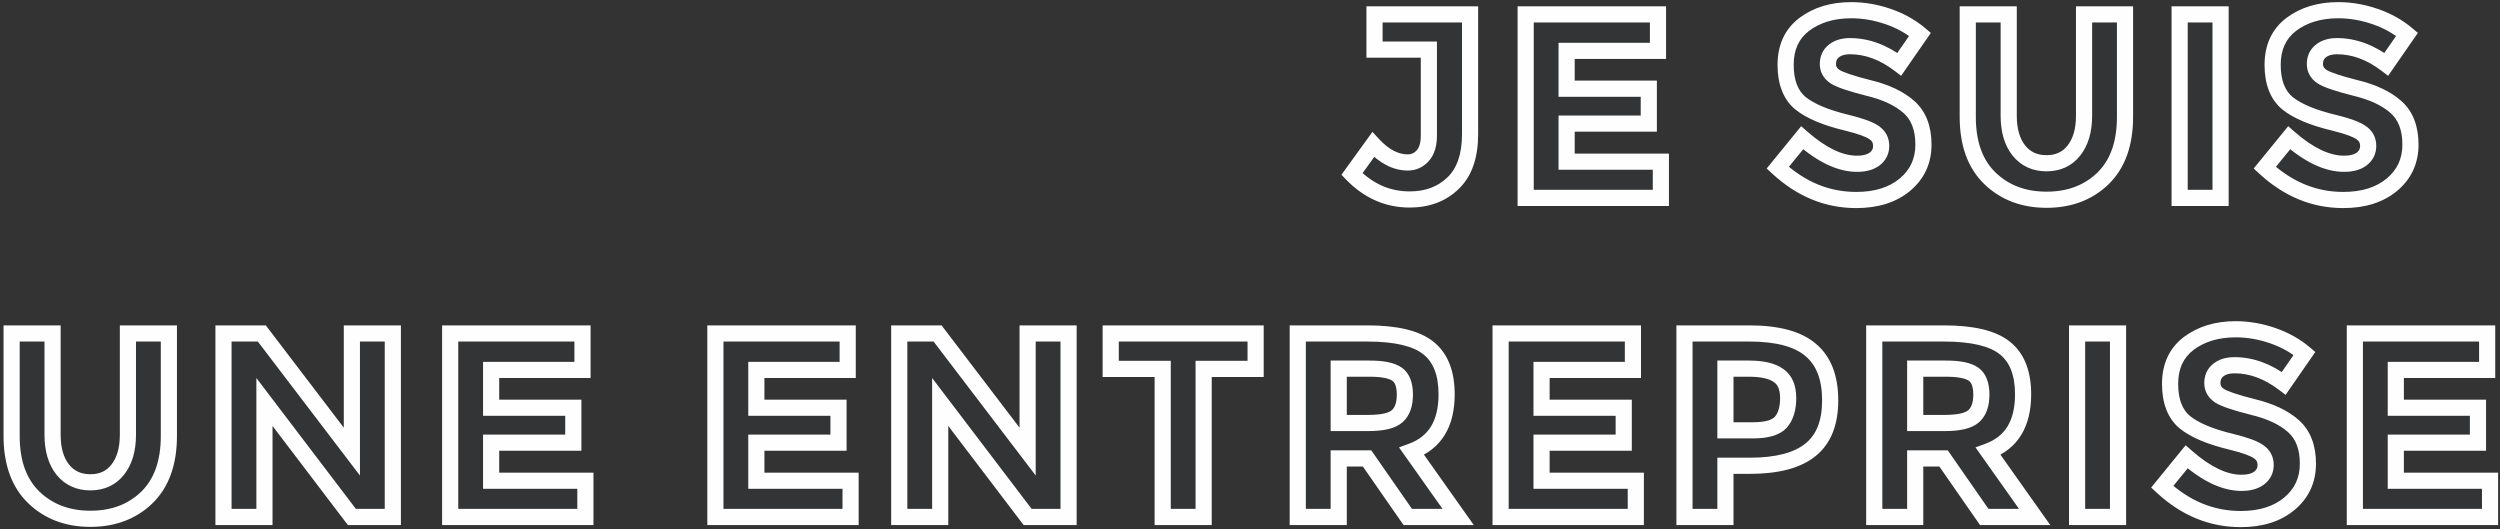 <svg width="619" height="131" viewBox="0 0 619 131" fill="none" xmlns="http://www.w3.org/2000/svg">
<rect x="0" y="0" width="619" height="131" fill="#333333" stroke="none"/>
<mask id="path-1-outside-1_160_2556" maskUnits="userSpaceOnUse" x="0" y="0" width="619" height="131" fill="black">
<rect fill="white" width="619" height="131"/>
<path d="M340.331 12.275V3.565H363.991V33.205C363.991 38.622 362.583 42.673 359.766 45.36C356.993 48.047 353.418 49.39 349.041 49.39C343.581 49.39 338.814 47.288 334.741 43.085L340.006 35.805C342.736 38.752 345.596 40.225 348.586 40.225C350.016 40.225 351.229 39.683 352.226 38.6C353.266 37.473 353.786 35.805 353.786 33.595V12.275H340.331ZM410.517 3.565V12.6H387.897V21.96H408.242V30.605H387.897V40.03H411.232V49H377.757V3.565H410.517ZM458.045 11.43C456.355 11.43 455.011 11.842 454.015 12.665C453.061 13.445 452.585 14.507 452.585 15.85C452.585 17.15 453.17 18.19 454.34 18.97C455.553 19.75 458.305 20.682 462.595 21.765C466.928 22.805 470.286 24.387 472.67 26.51C475.053 28.633 476.245 31.732 476.245 35.805C476.245 39.878 474.706 43.193 471.63 45.75C468.596 48.263 464.588 49.52 459.605 49.52C452.411 49.52 445.933 46.855 440.17 41.525L446.215 34.115C451.111 38.405 455.64 40.55 459.8 40.55C461.663 40.55 463.115 40.16 464.155 39.38C465.238 38.557 465.78 37.473 465.78 36.13C465.78 34.743 465.216 33.66 464.09 32.88C462.963 32.057 460.731 31.233 457.395 30.41C452.108 29.153 448.23 27.528 445.76 25.535C443.333 23.498 442.12 20.335 442.12 16.045C442.12 11.712 443.658 8.375 446.735 6.035C449.855 3.695 453.733 2.525 458.37 2.525C461.403 2.525 464.436 3.045 467.47 4.085C470.503 5.125 473.146 6.598 475.4 8.505L470.265 15.915C466.321 12.925 462.248 11.43 458.045 11.43ZM499.892 37.3C501.582 39.38 503.857 40.42 506.717 40.42C509.577 40.42 511.83 39.38 513.477 37.3C515.167 35.177 516.012 32.295 516.012 28.655V3.565H526.152V28.98C526.152 35.567 524.332 40.637 520.692 44.19C517.052 47.7 512.394 49.455 506.717 49.455C501.04 49.455 496.36 47.678 492.677 44.125C489.037 40.572 487.217 35.523 487.217 28.98V3.565H497.357V28.655C497.357 32.295 498.202 35.177 499.892 37.3ZM539.678 3.565H549.818V49H539.678V3.565ZM578.629 11.43C576.939 11.43 575.595 11.842 574.599 12.665C573.645 13.445 573.169 14.507 573.169 15.85C573.169 17.15 573.754 18.19 574.924 18.97C576.137 19.75 578.889 20.682 583.179 21.765C587.512 22.805 590.87 24.387 593.254 26.51C595.637 28.633 596.829 31.732 596.829 35.805C596.829 39.878 595.29 43.193 592.214 45.75C589.18 48.263 585.172 49.52 580.189 49.52C572.995 49.52 566.517 46.855 560.754 41.525L566.799 34.115C571.695 38.405 576.224 40.55 580.384 40.55C582.247 40.55 583.699 40.16 584.739 39.38C585.822 38.557 586.364 37.473 586.364 36.13C586.364 34.743 585.8 33.66 584.674 32.88C583.547 32.057 581.315 31.233 577.979 30.41C572.692 29.153 568.814 27.528 566.344 25.535C563.917 23.498 562.704 20.335 562.704 16.045C562.704 11.712 564.242 8.375 567.319 6.035C570.439 3.695 574.317 2.525 578.954 2.525C581.987 2.525 585.02 3.045 588.054 4.085C591.087 5.125 593.73 6.598 595.984 8.505L590.849 15.915C586.905 12.925 582.832 11.43 578.629 11.43ZM15.553 116.3C17.242 118.38 19.517 119.42 22.378 119.42C25.238 119.42 27.491 118.38 29.137 116.3C30.828 114.177 31.672 111.295 31.672 107.655V82.565H41.812V107.98C41.812 114.567 39.992 119.637 36.352 123.19C32.712 126.7 28.054 128.455 22.378 128.455C16.701 128.455 12.021 126.678 8.338 123.125C4.697 119.572 2.877 114.523 2.877 107.98V82.565H13.018V107.655C13.018 111.295 13.863 114.177 15.553 116.3ZM87.123 82.565H97.263V128H87.123L65.478 99.53V128H55.338V82.565H64.828L87.123 111.815V82.565ZM144.226 82.565V91.6H121.606V100.96H141.951V109.605H121.606V119.03H144.941V128H111.466V82.565H144.226ZM209.889 82.565V91.6H187.269V100.96H207.614V109.605H187.269V119.03H210.604V128H177.129V82.565H209.889ZM254.44 82.565H264.58V128H254.44L232.795 99.53V128H222.655V82.565H232.145L254.44 111.815V82.565ZM298.023 91.34V128H287.883V91.34H275.013V82.565H310.893V91.34H298.023ZM358.181 97.645C358.181 104.925 355.299 109.627 349.536 111.75L361.041 128H348.561L338.486 113.505H331.466V128H321.326V82.565H338.551C345.614 82.565 350.641 83.757 353.631 86.14C356.664 88.523 358.181 92.358 358.181 97.645ZM338.876 104.73C342.343 104.73 344.704 104.167 345.961 103.04C347.218 101.913 347.846 100.137 347.846 97.71C347.846 95.24 347.196 93.55 345.896 92.64C344.596 91.73 342.321 91.275 339.071 91.275H331.466V104.73H338.876ZM404.31 82.565V91.6H381.69V100.96H402.035V109.605H381.69V119.03H405.025V128H371.55V82.565H404.31ZM433.132 82.565C440.108 82.565 445.178 83.93 448.342 86.66C451.548 89.347 453.152 93.507 453.152 99.14C453.152 104.73 451.505 108.825 448.212 111.425C444.962 114.025 439.978 115.325 433.262 115.325H427.217V128H417.077V82.565H433.132ZM434.042 106.55C437.422 106.55 439.718 105.878 440.932 104.535C442.145 103.148 442.752 101.155 442.752 98.555C442.752 95.912 441.95 94.048 440.347 92.965C438.787 91.838 436.338 91.275 433.002 91.275H427.217V106.55H434.042ZM500.919 97.645C500.919 104.925 498.037 109.627 492.274 111.75L503.779 128H491.299L481.224 113.505H474.204V128H464.064V82.565H481.289C488.352 82.565 493.379 83.757 496.369 86.14C499.402 88.523 500.919 92.358 500.919 97.645ZM481.614 104.73C485.08 104.73 487.442 104.167 488.699 103.04C489.955 101.913 490.584 100.137 490.584 97.71C490.584 95.24 489.934 93.55 488.634 92.64C487.334 91.73 485.059 91.275 481.809 91.275H474.204V104.73H481.614ZM514.288 82.565H524.428V128H514.288V82.565ZM553.238 90.43C551.548 90.43 550.205 90.842 549.208 91.665C548.255 92.445 547.778 93.507 547.778 94.85C547.778 96.15 548.363 97.19 549.533 97.97C550.746 98.75 553.498 99.682 557.788 100.765C562.121 101.805 565.48 103.387 567.863 105.51C570.246 107.633 571.438 110.732 571.438 114.805C571.438 118.878 569.9 122.193 566.823 124.75C563.79 127.263 559.781 128.52 554.798 128.52C547.605 128.52 541.126 125.855 535.363 120.525L541.408 113.115C546.305 117.405 550.833 119.55 554.993 119.55C556.856 119.55 558.308 119.16 559.348 118.38C560.431 117.557 560.973 116.473 560.973 115.13C560.973 113.743 560.41 112.66 559.283 111.88C558.156 111.057 555.925 110.233 552.588 109.41C547.301 108.153 543.423 106.528 540.953 104.535C538.526 102.498 537.313 99.335 537.313 95.045C537.313 90.712 538.851 87.375 541.928 85.035C545.048 82.695 548.926 81.525 553.563 81.525C556.596 81.525 559.63 82.045 562.663 83.085C565.696 84.125 568.34 85.598 570.593 87.505L565.458 94.915C561.515 91.925 557.441 90.43 553.238 90.43ZM615.821 82.565V91.6H593.201V100.96H613.546V109.605H593.201V119.03H616.536V128H583.061V82.565H615.821Z"/>
</mask>
<path d="M340.331 12.275V3.565H363.991V33.205C363.991 38.622 362.583 42.673 359.766 45.36C356.993 48.047 353.418 49.39 349.041 49.39C343.581 49.39 338.814 47.288 334.741 43.085L340.006 35.805C342.736 38.752 345.596 40.225 348.586 40.225C350.016 40.225 351.229 39.683 352.226 38.6C353.266 37.473 353.786 35.805 353.786 33.595V12.275H340.331ZM410.517 3.565V12.6H387.897V21.96H408.242V30.605H387.897V40.03H411.232V49H377.757V3.565H410.517ZM458.045 11.43C456.355 11.43 455.011 11.842 454.015 12.665C453.061 13.445 452.585 14.507 452.585 15.85C452.585 17.15 453.17 18.19 454.34 18.97C455.553 19.75 458.305 20.682 462.595 21.765C466.928 22.805 470.286 24.387 472.67 26.51C475.053 28.633 476.245 31.732 476.245 35.805C476.245 39.878 474.706 43.193 471.63 45.75C468.596 48.263 464.588 49.52 459.605 49.52C452.411 49.52 445.933 46.855 440.17 41.525L446.215 34.115C451.111 38.405 455.64 40.55 459.8 40.55C461.663 40.55 463.115 40.16 464.155 39.38C465.238 38.557 465.78 37.473 465.78 36.13C465.78 34.743 465.216 33.66 464.09 32.88C462.963 32.057 460.731 31.233 457.395 30.41C452.108 29.153 448.23 27.528 445.76 25.535C443.333 23.498 442.12 20.335 442.12 16.045C442.12 11.712 443.658 8.375 446.735 6.035C449.855 3.695 453.733 2.525 458.37 2.525C461.403 2.525 464.436 3.045 467.47 4.085C470.503 5.125 473.146 6.598 475.4 8.505L470.265 15.915C466.321 12.925 462.248 11.43 458.045 11.43ZM499.892 37.3C501.582 39.38 503.857 40.42 506.717 40.42C509.577 40.42 511.83 39.38 513.477 37.3C515.167 35.177 516.012 32.295 516.012 28.655V3.565H526.152V28.98C526.152 35.567 524.332 40.637 520.692 44.19C517.052 47.7 512.394 49.455 506.717 49.455C501.04 49.455 496.36 47.678 492.677 44.125C489.037 40.572 487.217 35.523 487.217 28.98V3.565H497.357V28.655C497.357 32.295 498.202 35.177 499.892 37.3ZM539.678 3.565H549.818V49H539.678V3.565ZM578.629 11.43C576.939 11.43 575.595 11.842 574.599 12.665C573.645 13.445 573.169 14.507 573.169 15.85C573.169 17.15 573.754 18.19 574.924 18.97C576.137 19.75 578.889 20.682 583.179 21.765C587.512 22.805 590.87 24.387 593.254 26.51C595.637 28.633 596.829 31.732 596.829 35.805C596.829 39.878 595.29 43.193 592.214 45.75C589.18 48.263 585.172 49.52 580.189 49.52C572.995 49.52 566.517 46.855 560.754 41.525L566.799 34.115C571.695 38.405 576.224 40.55 580.384 40.55C582.247 40.55 583.699 40.16 584.739 39.38C585.822 38.557 586.364 37.473 586.364 36.13C586.364 34.743 585.8 33.66 584.674 32.88C583.547 32.057 581.315 31.233 577.979 30.41C572.692 29.153 568.814 27.528 566.344 25.535C563.917 23.498 562.704 20.335 562.704 16.045C562.704 11.712 564.242 8.375 567.319 6.035C570.439 3.695 574.317 2.525 578.954 2.525C581.987 2.525 585.02 3.045 588.054 4.085C591.087 5.125 593.73 6.598 595.984 8.505L590.849 15.915C586.905 12.925 582.832 11.43 578.629 11.43ZM15.553 116.3C17.242 118.38 19.517 119.42 22.378 119.42C25.238 119.42 27.491 118.38 29.137 116.3C30.828 114.177 31.672 111.295 31.672 107.655V82.565H41.812V107.98C41.812 114.567 39.992 119.637 36.352 123.19C32.712 126.7 28.054 128.455 22.378 128.455C16.701 128.455 12.021 126.678 8.338 123.125C4.697 119.572 2.877 114.523 2.877 107.98V82.565H13.018V107.655C13.018 111.295 13.863 114.177 15.553 116.3ZM87.123 82.565H97.263V128H87.123L65.478 99.53V128H55.338V82.565H64.828L87.123 111.815V82.565ZM144.226 82.565V91.6H121.606V100.96H141.951V109.605H121.606V119.03H144.941V128H111.466V82.565H144.226ZM209.889 82.565V91.6H187.269V100.96H207.614V109.605H187.269V119.03H210.604V128H177.129V82.565H209.889ZM254.44 82.565H264.58V128H254.44L232.795 99.53V128H222.655V82.565H232.145L254.44 111.815V82.565ZM298.023 91.34V128H287.883V91.34H275.013V82.565H310.893V91.34H298.023ZM358.181 97.645C358.181 104.925 355.299 109.627 349.536 111.75L361.041 128H348.561L338.486 113.505H331.466V128H321.326V82.565H338.551C345.614 82.565 350.641 83.757 353.631 86.14C356.664 88.523 358.181 92.358 358.181 97.645ZM338.876 104.73C342.343 104.73 344.704 104.167 345.961 103.04C347.218 101.913 347.846 100.137 347.846 97.71C347.846 95.24 347.196 93.55 345.896 92.64C344.596 91.73 342.321 91.275 339.071 91.275H331.466V104.73H338.876ZM404.31 82.565V91.6H381.69V100.96H402.035V109.605H381.69V119.03H405.025V128H371.55V82.565H404.31ZM433.132 82.565C440.108 82.565 445.178 83.93 448.342 86.66C451.548 89.347 453.152 93.507 453.152 99.14C453.152 104.73 451.505 108.825 448.212 111.425C444.962 114.025 439.978 115.325 433.262 115.325H427.217V128H417.077V82.565H433.132ZM434.042 106.55C437.422 106.55 439.718 105.878 440.932 104.535C442.145 103.148 442.752 101.155 442.752 98.555C442.752 95.912 441.95 94.048 440.347 92.965C438.787 91.838 436.338 91.275 433.002 91.275H427.217V106.55H434.042ZM500.919 97.645C500.919 104.925 498.037 109.627 492.274 111.75L503.779 128H491.299L481.224 113.505H474.204V128H464.064V82.565H481.289C488.352 82.565 493.379 83.757 496.369 86.14C499.402 88.523 500.919 92.358 500.919 97.645ZM481.614 104.73C485.08 104.73 487.442 104.167 488.699 103.04C489.955 101.913 490.584 100.137 490.584 97.71C490.584 95.24 489.934 93.55 488.634 92.64C487.334 91.73 485.059 91.275 481.809 91.275H474.204V104.73H481.614ZM514.288 82.565H524.428V128H514.288V82.565ZM553.238 90.43C551.548 90.43 550.205 90.842 549.208 91.665C548.255 92.445 547.778 93.507 547.778 94.85C547.778 96.15 548.363 97.19 549.533 97.97C550.746 98.75 553.498 99.682 557.788 100.765C562.121 101.805 565.48 103.387 567.863 105.51C570.246 107.633 571.438 110.732 571.438 114.805C571.438 118.878 569.9 122.193 566.823 124.75C563.79 127.263 559.781 128.52 554.798 128.52C547.605 128.52 541.126 125.855 535.363 120.525L541.408 113.115C546.305 117.405 550.833 119.55 554.993 119.55C556.856 119.55 558.308 119.16 559.348 118.38C560.431 117.557 560.973 116.473 560.973 115.13C560.973 113.743 560.41 112.66 559.283 111.88C558.156 111.057 555.925 110.233 552.588 109.41C547.301 108.153 543.423 106.528 540.953 104.535C538.526 102.498 537.313 99.335 537.313 95.045C537.313 90.712 538.851 87.375 541.928 85.035C545.048 82.695 548.926 81.525 553.563 81.525C556.596 81.525 559.63 82.045 562.663 83.085C565.696 84.125 568.34 85.598 570.593 87.505L565.458 94.915C561.515 91.925 557.441 90.43 553.238 90.43ZM615.821 82.565V91.6H593.201V100.96H613.546V109.605H593.201V119.03H616.536V128H583.061V82.565H615.821Z" fill="#32ADD6" fill-opacity="0.01"/>
<path d="M340.331 12.275H338.331V14.275H340.331V12.275ZM340.331 3.565V1.565H338.331V3.565H340.331ZM363.991 3.565H365.991V1.565H363.991V3.565ZM359.766 45.36L358.386 43.913L358.38 43.918L358.374 43.923L359.766 45.36ZM334.741 43.085L333.12 41.913L332.137 43.272L333.305 44.477L334.741 43.085ZM340.006 35.805L341.473 34.446L339.815 32.656L338.385 34.633L340.006 35.805ZM352.226 38.6L350.756 37.243L350.754 37.246L352.226 38.6ZM353.786 12.275H355.786V10.275H353.786V12.275ZM340.331 12.275H342.331V3.565H340.331H338.331V12.275H340.331ZM340.331 3.565V5.565H363.991V3.565V1.565H340.331V3.565ZM363.991 3.565H361.991V33.205H363.991H365.991V3.565H363.991ZM363.991 33.205H361.991C361.991 38.294 360.672 41.732 358.386 43.913L359.766 45.36L361.146 46.807C364.494 43.615 365.991 38.949 365.991 33.205H363.991ZM359.766 45.36L358.374 43.923C356.025 46.2 352.973 47.39 349.041 47.39V49.39V51.39C353.862 51.39 357.961 49.894 361.158 46.797L359.766 45.36ZM349.041 49.39V47.39C344.164 47.39 339.904 45.539 336.177 41.693L334.741 43.085L333.305 44.477C337.725 49.038 342.998 51.39 349.041 51.39V49.39ZM334.741 43.085L336.362 44.257L341.627 36.977L340.006 35.805L338.385 34.633L333.12 41.913L334.741 43.085ZM340.006 35.805L338.539 37.164C341.512 40.373 344.867 42.225 348.586 42.225V40.225V38.225C346.325 38.225 343.96 37.13 341.473 34.446L340.006 35.805ZM348.586 40.225V42.225C350.594 42.225 352.335 41.435 353.698 39.954L352.226 38.6L350.754 37.246C350.124 37.931 349.438 38.225 348.586 38.225V40.225ZM352.226 38.6L353.696 39.957C355.201 38.325 355.786 36.088 355.786 33.595H353.786H351.786C351.786 35.522 351.331 36.621 350.756 37.243L352.226 38.6ZM353.786 33.595H355.786V12.275H353.786H351.786V33.595H353.786ZM353.786 12.275V10.275H340.331V12.275V14.275H353.786V12.275ZM410.517 3.565H412.517V1.565H410.517V3.565ZM410.517 12.6V14.6H412.517V12.6H410.517ZM387.897 12.6V10.6H385.897V12.6H387.897ZM387.897 21.96H385.897V23.96H387.897V21.96ZM408.242 21.96H410.242V19.96H408.242V21.96ZM408.242 30.605V32.605H410.242V30.605H408.242ZM387.897 30.605V28.605H385.897V30.605H387.897ZM387.897 40.03H385.897V42.03H387.897V40.03ZM411.232 40.03H413.232V38.03H411.232V40.03ZM411.232 49V51H413.232V49H411.232ZM377.757 49H375.757V51H377.757V49ZM377.757 3.565V1.565H375.757V3.565H377.757ZM410.517 3.565H408.517V12.6H410.517H412.517V3.565H410.517ZM410.517 12.6V10.6H387.897V12.6V14.6H410.517V12.6ZM387.897 12.6H385.897V21.96H387.897H389.897V12.6H387.897ZM387.897 21.96V23.96H408.242V21.96V19.96H387.897V21.96ZM408.242 21.96H406.242V30.605H408.242H410.242V21.96H408.242ZM408.242 30.605V28.605H387.897V30.605V32.605H408.242V30.605ZM387.897 30.605H385.897V40.03H387.897H389.897V30.605H387.897ZM387.897 40.03V42.03H411.232V40.03V38.03H387.897V40.03ZM411.232 40.03H409.232V49H411.232H413.232V40.03H411.232ZM411.232 49V47H377.757V49V51H411.232V49ZM377.757 49H379.757V3.565H377.757H375.757V49H377.757ZM377.757 3.565V5.565H410.517V3.565V1.565H377.757V3.565ZM454.015 12.665L455.281 14.213L455.288 14.207L454.015 12.665ZM454.34 18.97L453.23 20.634L453.244 20.643L453.258 20.652L454.34 18.97ZM462.595 21.765L462.105 23.704L462.116 23.707L462.128 23.71L462.595 21.765ZM472.67 26.51L471.339 28.003L472.67 26.51ZM471.63 45.75L472.906 47.29L472.908 47.288L471.63 45.75ZM440.17 41.525L438.62 40.261L437.432 41.717L438.812 42.993L440.17 41.525ZM446.215 34.115L447.532 32.611L445.974 31.245L444.665 32.851L446.215 34.115ZM464.155 39.38L465.355 40.98L465.365 40.972L464.155 39.38ZM464.09 32.88L462.909 34.495L462.93 34.51L462.951 34.524L464.09 32.88ZM457.395 30.41L457.874 28.468L457.865 28.466L457.857 28.464L457.395 30.41ZM445.76 25.535L444.474 27.067L444.489 27.079L444.503 27.091L445.76 25.535ZM446.735 6.035L445.534 4.435L445.524 4.443L446.735 6.035ZM467.47 4.085L468.118 2.193L467.47 4.085ZM475.4 8.505L477.043 9.644L478.078 8.151L476.691 6.978L475.4 8.505ZM470.265 15.915L469.056 17.509L470.719 18.77L471.908 17.054L470.265 15.915ZM458.045 11.43V9.43C456.034 9.43 454.193 9.923 452.741 11.123L454.015 12.665L455.288 14.207C455.829 13.76 456.675 13.43 458.045 13.43V11.43ZM454.015 12.665L452.748 11.117C451.285 12.315 450.585 13.969 450.585 15.85H452.585H454.585C454.585 15.045 454.838 14.575 455.281 14.213L454.015 12.665ZM452.585 15.85H450.585C450.585 17.881 451.558 19.519 453.23 20.634L454.34 18.97L455.449 17.306C454.781 16.861 454.585 16.419 454.585 15.85H452.585ZM454.34 18.97L453.258 20.652C454.08 21.181 455.264 21.672 456.672 22.148C458.116 22.637 459.932 23.155 462.105 23.704L462.595 21.765L463.084 19.826C460.967 19.291 459.262 18.802 457.955 18.359C456.611 17.904 455.812 17.539 455.421 17.288L454.34 18.97ZM462.595 21.765L462.128 23.71C466.26 24.702 469.28 26.169 471.339 28.003L472.67 26.51L474 25.017C471.292 22.604 467.595 20.908 463.061 19.82L462.595 21.765ZM472.67 26.51L471.339 28.003C473.185 29.648 474.245 32.134 474.245 35.805H476.245H478.245C478.245 31.329 476.921 27.619 474 25.017L472.67 26.51ZM476.245 35.805H474.245C474.245 39.296 472.961 42.043 470.351 44.212L471.63 45.75L472.908 47.288C476.451 44.344 478.245 40.46 478.245 35.805H476.245ZM471.63 45.75L470.354 44.21C467.766 46.354 464.248 47.52 459.605 47.52V49.52V51.52C464.927 51.52 469.427 50.172 472.906 47.29L471.63 45.75ZM459.605 49.52V47.52C452.963 47.52 446.958 45.079 441.527 40.057L440.17 41.525L438.812 42.993C444.908 48.631 451.86 51.52 459.605 51.52V49.52ZM440.17 41.525L441.719 42.789L447.764 35.379L446.215 34.115L444.665 32.851L438.62 40.261L440.17 41.525ZM446.215 34.115L444.897 35.619C449.962 40.057 454.945 42.55 459.8 42.55V40.55V38.55C456.334 38.55 452.261 36.753 447.532 32.611L446.215 34.115ZM459.8 40.55V42.55C461.914 42.55 463.847 42.111 465.355 40.98L464.155 39.38L462.955 37.78C462.382 38.209 461.411 38.55 459.8 38.55V40.55ZM464.155 39.38L465.365 40.972C466.938 39.776 467.78 38.108 467.78 36.13H465.78H463.78C463.78 36.839 463.538 37.337 462.944 37.788L464.155 39.38ZM465.78 36.13H467.78C467.78 34.096 466.902 32.395 465.228 31.236L464.09 32.88L462.951 34.524C463.531 34.925 463.78 35.39 463.78 36.13H465.78ZM464.09 32.88L465.27 31.265C463.789 30.183 461.198 29.288 457.874 28.468L457.395 30.41L456.915 32.352C460.264 33.178 462.137 33.93 462.909 34.495L464.09 32.88ZM457.395 30.41L457.857 28.464C452.682 27.234 449.144 25.696 447.016 23.979L445.76 25.535L444.503 27.091C447.315 29.361 451.534 31.073 456.932 32.356L457.395 30.41ZM445.76 25.535L447.045 24.003C445.217 22.469 444.12 19.965 444.12 16.045H442.12H440.12C440.12 20.705 441.448 24.528 444.474 27.067L445.76 25.535ZM442.12 16.045H444.12C444.12 12.25 445.431 9.539 447.945 7.627L446.735 6.035L445.524 4.443C441.885 7.211 440.12 11.174 440.12 16.045H442.12ZM446.735 6.035L447.935 7.635C450.646 5.601 454.081 4.525 458.37 4.525V2.525V0.525C453.384 0.525 449.063 1.789 445.535 4.435L446.735 6.035ZM458.37 2.525V4.525C461.17 4.525 463.984 5.004 466.821 5.977L467.47 4.085L468.118 2.193C464.888 1.086 461.636 0.525 458.37 0.525V2.525ZM467.47 4.085L466.821 5.977C469.639 6.943 472.06 8.299 474.108 10.032L475.4 8.505L476.691 6.978C474.232 4.898 471.366 3.307 468.118 2.193L467.47 4.085ZM475.4 8.505L473.756 7.366L468.621 14.776L470.265 15.915L471.908 17.054L477.043 9.644L475.4 8.505ZM470.265 15.915L471.473 14.321C467.246 11.116 462.758 9.43 458.045 9.43V11.43V13.43C461.738 13.43 465.397 14.734 469.056 17.509L470.265 15.915ZM499.892 37.3L498.327 38.545L498.334 38.553L498.34 38.561L499.892 37.3ZM513.477 37.3L511.912 36.054L511.909 36.059L513.477 37.3ZM516.012 3.565V1.565H514.012V3.565H516.012ZM526.152 3.565H528.152V1.565H526.152V3.565ZM520.692 44.19L522.08 45.63L522.089 45.621L520.692 44.19ZM492.677 44.125L491.28 45.556L491.289 45.564L492.677 44.125ZM487.217 3.565V1.565H485.217V3.565H487.217ZM497.357 3.565H499.357V1.565H497.357V3.565ZM499.892 37.3L498.34 38.561C500.438 41.144 503.301 42.42 506.717 42.42V40.42V38.42C504.413 38.42 502.726 37.617 501.444 36.039L499.892 37.3ZM506.717 40.42V42.42C510.133 42.42 512.986 41.142 515.045 38.541L513.477 37.3L511.909 36.059C510.674 37.618 509.021 38.42 506.717 38.42V40.42ZM513.477 37.3L515.042 38.545C517.097 35.964 518.012 32.593 518.012 28.655H516.012H514.012C514.012 31.997 513.238 34.389 511.912 36.054L513.477 37.3ZM516.012 28.655H518.012V3.565H516.012H514.012V28.655H516.012ZM516.012 3.565V5.565H526.152V3.565V1.565H516.012V3.565ZM526.152 3.565H524.152V28.98H526.152H528.152V3.565H526.152ZM526.152 28.98H524.152C524.152 35.194 522.445 39.684 519.295 42.759L520.692 44.19L522.089 45.621C526.219 41.589 528.152 35.939 528.152 28.98H526.152ZM520.692 44.19L519.304 42.75C516.083 45.856 511.945 47.455 506.717 47.455V49.455V51.455C512.843 51.455 518.021 49.544 522.08 45.63L520.692 44.19ZM506.717 49.455V47.455C501.497 47.455 497.334 45.839 494.066 42.686L492.677 44.125L491.289 45.564C495.387 49.518 500.584 51.455 506.717 51.455V49.455ZM492.677 44.125L494.074 42.694C490.922 39.617 489.217 35.147 489.217 28.98H487.217H485.217C485.217 35.9 487.152 41.527 491.28 45.556L492.677 44.125ZM487.217 28.98H489.217V3.565H487.217H485.217V28.98H487.217ZM487.217 3.565V5.565H497.357V3.565V1.565H487.217V3.565ZM497.357 3.565H495.357V28.655H497.357H499.357V3.565H497.357ZM497.357 28.655H495.357C495.357 32.593 496.273 35.964 498.327 38.545L499.892 37.3L501.457 36.054C500.132 34.389 499.357 31.997 499.357 28.655H497.357ZM539.678 3.565V1.565H537.678V3.565H539.678ZM549.818 3.565H551.818V1.565H549.818V3.565ZM549.818 49V51H551.818V49H549.818ZM539.678 49H537.678V51H539.678V49ZM539.678 3.565V5.565H549.818V3.565V1.565H539.678V3.565ZM549.818 3.565H547.818V49H549.818H551.818V3.565H549.818ZM549.818 49V47H539.678V49V51H549.818V49ZM539.678 49H541.678V3.565H539.678H537.678V49H539.678ZM574.599 12.665L575.865 14.213L575.872 14.207L574.599 12.665ZM574.924 18.97L573.814 20.634L573.828 20.643L573.842 20.652L574.924 18.97ZM583.179 21.765L582.689 23.704L582.7 23.707L582.712 23.71L583.179 21.765ZM593.254 26.51L591.923 28.003L593.254 26.51ZM592.214 45.75L593.49 47.29L593.492 47.288L592.214 45.75ZM560.754 41.525L559.204 40.261L558.016 41.717L559.396 42.993L560.754 41.525ZM566.799 34.115L568.117 32.611L566.558 31.245L565.249 32.851L566.799 34.115ZM584.739 39.38L585.939 40.98L585.949 40.972L584.739 39.38ZM584.674 32.88L583.494 34.495L583.514 34.51L583.535 34.524L584.674 32.88ZM577.979 30.41L578.458 28.468L578.45 28.466L578.441 28.464L577.979 30.41ZM566.344 25.535L565.058 27.067L565.073 27.079L565.088 27.091L566.344 25.535ZM567.319 6.035L566.119 4.435L566.108 4.443L567.319 6.035ZM588.054 4.085L588.702 2.193L588.054 4.085ZM595.984 8.505L597.628 9.644L598.662 8.151L597.276 6.978L595.984 8.505ZM590.849 15.915L589.64 17.509L591.304 18.77L592.493 17.054L590.849 15.915ZM578.629 11.43V9.43C576.618 9.43 574.778 9.923 573.325 11.123L574.599 12.665L575.872 14.207C576.413 13.76 577.259 13.43 578.629 13.43V11.43ZM574.599 12.665L573.332 11.117C571.869 12.315 571.169 13.969 571.169 15.85H573.169H575.169C575.169 15.045 575.422 14.575 575.865 14.213L574.599 12.665ZM573.169 15.85H571.169C571.169 17.881 572.142 19.519 573.814 20.634L574.924 18.97L576.033 17.306C575.366 16.861 575.169 16.419 575.169 15.85H573.169ZM574.924 18.97L573.842 20.652C574.664 21.181 575.848 21.672 577.256 22.148C578.7 22.637 580.516 23.155 582.689 23.704L583.179 21.765L583.668 19.826C581.551 19.291 579.846 18.802 578.539 18.359C577.195 17.904 576.397 17.539 576.005 17.288L574.924 18.97ZM583.179 21.765L582.712 23.71C586.845 24.702 589.864 26.169 591.923 28.003L593.254 26.51L594.584 25.017C591.876 22.604 588.179 20.908 583.645 19.82L583.179 21.765ZM593.254 26.51L591.923 28.003C593.769 29.648 594.829 32.134 594.829 35.805H596.829H598.829C598.829 31.329 597.505 27.619 594.584 25.017L593.254 26.51ZM596.829 35.805H594.829C594.829 39.296 593.545 42.043 590.935 44.212L592.214 45.75L593.492 47.288C597.035 44.344 598.829 40.46 598.829 35.805H596.829ZM592.214 45.75L590.938 44.21C588.35 46.354 584.833 47.52 580.189 47.52V49.52V51.52C585.512 51.52 590.011 50.172 593.49 47.29L592.214 45.75ZM580.189 49.52V47.52C573.547 47.52 567.542 45.079 562.112 40.057L560.754 41.525L559.396 42.993C565.492 48.631 572.444 51.52 580.189 51.52V49.52ZM560.754 41.525L562.303 42.789L568.348 35.379L566.799 34.115L565.249 32.851L559.204 40.261L560.754 41.525ZM566.799 34.115L565.481 35.619C570.546 40.057 575.529 42.55 580.384 42.55V40.55V38.55C576.918 38.55 572.845 36.753 568.117 32.611L566.799 34.115ZM580.384 40.55V42.55C582.498 42.55 584.431 42.111 585.939 40.98L584.739 39.38L583.539 37.78C582.966 38.209 581.996 38.55 580.384 38.55V40.55ZM584.739 39.38L585.949 40.972C587.522 39.776 588.364 38.108 588.364 36.13H586.364H584.364C584.364 36.839 584.122 37.337 583.529 37.788L584.739 39.38ZM586.364 36.13H588.364C588.364 34.096 587.486 32.395 585.812 31.236L584.674 32.88L583.535 34.524C584.115 34.925 584.364 35.39 584.364 36.13H586.364ZM584.674 32.88L585.854 31.265C584.373 30.183 581.782 29.288 578.458 28.468L577.979 30.41L577.5 32.352C580.849 33.178 582.721 33.93 583.494 34.495L584.674 32.88ZM577.979 30.41L578.441 28.464C573.266 27.234 569.728 25.696 567.6 23.979L566.344 25.535L565.088 27.091C567.9 29.361 572.118 31.073 577.516 32.356L577.979 30.41ZM566.344 25.535L567.629 24.003C565.801 22.469 564.704 19.965 564.704 16.045H562.704H560.704C560.704 20.705 562.033 24.528 565.058 27.067L566.344 25.535ZM562.704 16.045H564.704C564.704 12.25 566.015 9.539 568.529 7.627L567.319 6.035L566.108 4.443C562.469 7.211 560.704 11.174 560.704 16.045H562.704ZM567.319 6.035L568.519 7.635C571.231 5.601 574.665 4.525 578.954 4.525V2.525V0.525C573.969 0.525 569.647 1.789 566.119 4.435L567.319 6.035ZM578.954 2.525V4.525C581.754 4.525 584.568 5.004 587.405 5.977L588.054 4.085L588.702 2.193C585.472 1.086 582.22 0.525 578.954 0.525V2.525ZM588.054 4.085L587.405 5.977C590.224 6.943 592.644 8.299 594.692 10.032L595.984 8.505L597.276 6.978C594.817 4.898 591.951 3.307 588.702 2.193L588.054 4.085ZM595.984 8.505L594.34 7.366L589.205 14.776L590.849 15.915L592.493 17.054L597.628 9.644L595.984 8.505ZM590.849 15.915L592.057 14.321C587.83 11.116 583.342 9.43 578.629 9.43V11.43V13.43C582.322 13.43 585.981 14.734 589.64 17.509L590.849 15.915ZM15.553 116.3L13.988 117.545L13.994 117.553L14 117.561L15.553 116.3ZM29.137 116.3L27.573 115.055L27.569 115.059L29.137 116.3ZM31.672 82.565V80.565H29.672V82.565H31.672ZM41.812 82.565H43.812V80.565H41.812V82.565ZM36.352 123.19L37.741 124.63L37.75 124.621L36.352 123.19ZM8.337 123.125L6.94 124.556L6.949 124.564L8.337 123.125ZM2.877 82.565V80.565H0.878V82.565H2.877ZM13.018 82.565H15.018V80.565H13.018V82.565ZM15.553 116.3L14 117.561C16.098 120.143 18.962 121.42 22.378 121.42V119.42V117.42C20.073 117.42 18.387 116.617 17.105 115.039L15.553 116.3ZM22.378 119.42V121.42C25.794 121.42 28.647 120.142 30.706 117.541L29.137 116.3L27.569 115.059C26.335 116.618 24.681 117.42 22.378 117.42V119.42ZM29.137 116.3L30.702 117.545C32.757 114.964 33.672 111.593 33.672 107.655H31.672H29.672C29.672 110.997 28.898 113.389 27.573 115.055L29.137 116.3ZM31.672 107.655H33.672V82.565H31.672H29.672V107.655H31.672ZM31.672 82.565V84.565H41.812V82.565V80.565H31.672V82.565ZM41.812 82.565H39.812V107.98H41.812H43.812V82.565H41.812ZM41.812 107.98H39.812C39.812 114.194 38.105 118.684 34.955 121.759L36.352 123.19L37.75 124.621C41.88 120.589 43.812 114.939 43.812 107.98H41.812ZM36.352 123.19L34.964 121.75C31.744 124.856 27.605 126.455 22.378 126.455V128.455V130.455C28.503 130.455 33.681 128.544 37.741 124.63L36.352 123.19ZM22.378 128.455V126.455C17.157 126.455 12.995 124.839 9.726 121.686L8.337 123.125L6.949 124.564C11.047 128.518 16.244 130.455 22.378 130.455V128.455ZM8.337 123.125L9.735 121.694C6.582 118.617 4.878 114.147 4.878 107.98H2.877H0.878C0.878 114.9 2.813 120.527 6.94 124.556L8.337 123.125ZM2.877 107.98H4.878V82.565H2.877H0.878V107.98H2.877ZM2.877 82.565V84.565H13.018V82.565V80.565H2.877V82.565ZM13.018 82.565H11.018V107.655H13.018H15.018V82.565H13.018ZM13.018 107.655H11.018C11.018 111.593 11.933 114.964 13.988 117.545L15.553 116.3L17.117 115.055C15.792 113.389 15.018 110.997 15.018 107.655H13.018ZM87.123 82.565V80.565H85.123V82.565H87.123ZM97.263 82.565H99.263V80.565H97.263V82.565ZM97.263 128V130H99.263V128H97.263ZM87.123 128L85.531 129.21L86.132 130H87.123V128ZM65.478 99.53L67.07 98.32L63.478 93.595V99.53H65.478ZM65.478 128V130H67.478V128H65.478ZM55.338 128H53.338V130H55.338V128ZM55.338 82.565V80.565H53.338V82.565H55.338ZM64.828 82.565L66.419 81.353L65.819 80.565H64.828V82.565ZM87.123 111.815L85.533 113.027L89.123 117.738V111.815H87.123ZM87.123 82.565V84.565H97.263V82.565V80.565H87.123V82.565ZM97.263 82.565H95.263V128H97.263H99.263V82.565H97.263ZM97.263 128V126H87.123V128V130H97.263V128ZM87.123 128L88.716 126.79L67.07 98.32L65.478 99.53L63.886 100.74L85.531 129.21L87.123 128ZM65.478 99.53H63.478V128H65.478H67.478V99.53H65.478ZM65.478 128V126H55.338V128V130H65.478V128ZM55.338 128H57.338V82.565H55.338H53.338V128H55.338ZM55.338 82.565V84.565H64.828V82.565V80.565H55.338V82.565ZM64.828 82.565L63.238 83.777L85.533 113.027L87.123 111.815L88.714 110.603L66.419 81.353L64.828 82.565ZM87.123 111.815H89.123V82.565H87.123H85.123V111.815H87.123ZM144.226 82.565H146.226V80.565H144.226V82.565ZM144.226 91.6V93.6H146.226V91.6H144.226ZM121.606 91.6V89.6H119.606V91.6H121.606ZM121.606 100.96H119.606V102.96H121.606V100.96ZM141.951 100.96H143.951V98.96H141.951V100.96ZM141.951 109.605V111.605H143.951V109.605H141.951ZM121.606 109.605V107.605H119.606V109.605H121.606ZM121.606 119.03H119.606V121.03H121.606V119.03ZM144.941 119.03H146.941V117.03H144.941V119.03ZM144.941 128V130H146.941V128H144.941ZM111.466 128H109.466V130H111.466V128ZM111.466 82.565V80.565H109.466V82.565H111.466ZM144.226 82.565H142.226V91.6H144.226H146.226V82.565H144.226ZM144.226 91.6V89.6H121.606V91.6V93.6H144.226V91.6ZM121.606 91.6H119.606V100.96H121.606H123.606V91.6H121.606ZM121.606 100.96V102.96H141.951V100.96V98.96H121.606V100.96ZM141.951 100.96H139.951V109.605H141.951H143.951V100.96H141.951ZM141.951 109.605V107.605H121.606V109.605V111.605H141.951V109.605ZM121.606 109.605H119.606V119.03H121.606H123.606V109.605H121.606ZM121.606 119.03V121.03H144.941V119.03V117.03H121.606V119.03ZM144.941 119.03H142.941V128H144.941H146.941V119.03H144.941ZM144.941 128V126H111.466V128V130H144.941V128ZM111.466 128H113.466V82.565H111.466H109.466V128H111.466ZM111.466 82.565V84.565H144.226V82.565V80.565H111.466V82.565ZM209.889 82.565H211.889V80.565H209.889V82.565ZM209.889 91.6V93.6H211.889V91.6H209.889ZM187.269 91.6V89.6H185.269V91.6H187.269ZM187.269 100.96H185.269V102.96H187.269V100.96ZM207.614 100.96H209.614V98.96H207.614V100.96ZM207.614 109.605V111.605H209.614V109.605H207.614ZM187.269 109.605V107.605H185.269V109.605H187.269ZM187.269 119.03H185.269V121.03H187.269V119.03ZM210.604 119.03H212.604V117.03H210.604V119.03ZM210.604 128V130H212.604V128H210.604ZM177.129 128H175.129V130H177.129V128ZM177.129 82.565V80.565H175.129V82.565H177.129ZM209.889 82.565H207.889V91.6H209.889H211.889V82.565H209.889ZM209.889 91.6V89.6H187.269V91.6V93.6H209.889V91.6ZM187.269 91.6H185.269V100.96H187.269H189.269V91.6H187.269ZM187.269 100.96V102.96H207.614V100.96V98.96H187.269V100.96ZM207.614 100.96H205.614V109.605H207.614H209.614V100.96H207.614ZM207.614 109.605V107.605H187.269V109.605V111.605H207.614V109.605ZM187.269 109.605H185.269V119.03H187.269H189.269V109.605H187.269ZM187.269 119.03V121.03H210.604V119.03V117.03H187.269V119.03ZM210.604 119.03H208.604V128H210.604H212.604V119.03H210.604ZM210.604 128V126H177.129V128V130H210.604V128ZM177.129 128H179.129V82.565H177.129H175.129V128H177.129ZM177.129 82.565V84.565H209.889V82.565V80.565H177.129V82.565ZM254.44 82.565V80.565H252.44V82.565H254.44ZM264.58 82.565H266.58V80.565H264.58V82.565ZM264.58 128V130H266.58V128H264.58ZM254.44 128L252.848 129.21L253.449 130H254.44V128ZM232.795 99.53L234.387 98.32L230.795 93.595V99.53H232.795ZM232.795 128V130H234.795V128H232.795ZM222.655 128H220.655V130H222.655V128ZM222.655 82.565V80.565H220.655V82.565H222.655ZM232.145 82.565L233.736 81.353L233.136 80.565H232.145V82.565ZM254.44 111.815L252.85 113.027L256.44 117.738V111.815H254.44ZM254.44 82.565V84.565H264.58V82.565V80.565H254.44V82.565ZM264.58 82.565H262.58V128H264.58H266.58V82.565H264.58ZM264.58 128V126H254.44V128V130H264.58V128ZM254.44 128L256.032 126.79L234.387 98.32L232.795 99.53L231.203 100.74L252.848 129.21L254.44 128ZM232.795 99.53H230.795V128H232.795H234.795V99.53H232.795ZM232.795 128V126H222.655V128V130H232.795V128ZM222.655 128H224.655V82.565H222.655H220.655V128H222.655ZM222.655 82.565V84.565H232.145V82.565V80.565H222.655V82.565ZM232.145 82.565L230.555 83.777L252.85 113.027L254.44 111.815L256.031 110.603L233.736 81.353L232.145 82.565ZM254.44 111.815H256.44V82.565H254.44H252.44V111.815H254.44ZM298.023 91.34V89.34H296.023V91.34H298.023ZM298.023 128V130H300.023V128H298.023ZM287.883 128H285.883V130H287.883V128ZM287.883 91.34H289.883V89.34H287.883V91.34ZM275.013 91.34H273.013V93.34H275.013V91.34ZM275.013 82.565V80.565H273.013V82.565H275.013ZM310.893 82.565H312.893V80.565H310.893V82.565ZM310.893 91.34V93.34H312.893V91.34H310.893ZM298.023 91.34H296.023V128H298.023H300.023V91.34H298.023ZM298.023 128V126H287.883V128V130H298.023V128ZM287.883 128H289.883V91.34H287.883H285.883V128H287.883ZM287.883 91.34V89.34H275.013V91.34V93.34H287.883V91.34ZM275.013 91.34H277.013V82.565H275.013H273.013V91.34H275.013ZM275.013 82.565V84.565H310.893V82.565V80.565H275.013V82.565ZM310.893 82.565H308.893V91.34H310.893H312.893V82.565H310.893ZM310.893 91.34V89.34H298.023V91.34V93.34H310.893V91.34ZM349.536 111.75L348.845 109.873L346.396 110.776L347.904 112.906L349.536 111.75ZM361.041 128V130H364.908L362.673 126.844L361.041 128ZM348.561 128L346.919 129.141L347.516 130H348.561V128ZM338.486 113.505L340.128 112.364L339.532 111.505H338.486V113.505ZM331.466 113.505V111.505H329.466V113.505H331.466ZM331.466 128V130H333.466V128H331.466ZM321.326 128H319.326V130H321.326V128ZM321.326 82.565V80.565H319.326V82.565H321.326ZM353.631 86.14L352.384 87.704L352.395 87.713L353.631 86.14ZM345.961 103.04L347.296 104.529L345.961 103.04ZM345.896 92.64L347.043 91.001L345.896 92.64ZM331.466 91.275V89.275H329.466V91.275H331.466ZM331.466 104.73H329.466V106.73H331.466V104.73ZM358.181 97.645H356.181C356.181 101.031 355.51 103.635 354.315 105.586C353.135 107.51 351.355 108.948 348.845 109.873L349.536 111.75L350.227 113.627C353.48 112.428 356.022 110.454 357.725 107.676C359.411 104.925 360.181 101.539 360.181 97.645H358.181ZM349.536 111.75L347.904 112.906L359.409 129.156L361.041 128L362.673 126.844L351.168 110.594L349.536 111.75ZM361.041 128V126H348.561V128V130H361.041V128ZM348.561 128L350.203 126.859L340.128 112.364L338.486 113.505L336.844 114.646L346.919 129.141L348.561 128ZM338.486 113.505V111.505H331.466V113.505V115.505H338.486V113.505ZM331.466 113.505H329.466V128H331.466H333.466V113.505H331.466ZM331.466 128V126H321.326V128V130H331.466V128ZM321.326 128H323.326V82.565H321.326H319.326V128H321.326ZM321.326 82.565V84.565H338.551V82.565V80.565H321.326V82.565ZM338.551 82.565V84.565C345.497 84.565 349.943 85.758 352.384 87.704L353.631 86.14L354.878 84.576C351.339 81.755 345.731 80.565 338.551 80.565V82.565ZM353.631 86.14L352.395 87.713C354.783 89.589 356.181 92.73 356.181 97.645H358.181H360.181C360.181 91.987 358.545 87.458 354.867 84.567L353.631 86.14ZM338.876 104.73V106.73C342.397 106.73 345.442 106.191 347.296 104.529L345.961 103.04L344.626 101.551C343.967 102.142 342.288 102.73 338.876 102.73V104.73ZM345.961 103.04L347.296 104.529C349.134 102.881 349.846 100.451 349.846 97.71H347.846H345.846C345.846 99.823 345.301 100.945 344.626 101.551L345.961 103.04ZM347.846 97.71H349.846C349.846 94.963 349.125 92.459 347.043 91.001L345.896 92.64L344.749 94.278C345.267 94.641 345.846 95.517 345.846 97.71H347.846ZM345.896 92.64L347.043 91.001C345.202 89.713 342.378 89.275 339.071 89.275V91.275V93.275C342.264 93.275 343.99 93.747 344.749 94.278L345.896 92.64ZM339.071 91.275V89.275H331.466V91.275V93.275H339.071V91.275ZM331.466 91.275H329.466V104.73H331.466H333.466V91.275H331.466ZM331.466 104.73V106.73H338.876V104.73V102.73H331.466V104.73ZM404.31 82.565H406.31V80.565H404.31V82.565ZM404.31 91.6V93.6H406.31V91.6H404.31ZM381.69 91.6V89.6H379.69V91.6H381.69ZM381.69 100.96H379.69V102.96H381.69V100.96ZM402.035 100.96H404.035V98.96H402.035V100.96ZM402.035 109.605V111.605H404.035V109.605H402.035ZM381.69 109.605V107.605H379.69V109.605H381.69ZM381.69 119.03H379.69V121.03H381.69V119.03ZM405.025 119.03H407.025V117.03H405.025V119.03ZM405.025 128V130H407.025V128H405.025ZM371.55 128H369.55V130H371.55V128ZM371.55 82.565V80.565H369.55V82.565H371.55ZM404.31 82.565H402.31V91.6H404.31H406.31V82.565H404.31ZM404.31 91.6V89.6H381.69V91.6V93.6H404.31V91.6ZM381.69 91.6H379.69V100.96H381.69H383.69V91.6H381.69ZM381.69 100.96V102.96H402.035V100.96V98.96H381.69V100.96ZM402.035 100.96H400.035V109.605H402.035H404.035V100.96H402.035ZM402.035 109.605V107.605H381.69V109.605V111.605H402.035V109.605ZM381.69 109.605H379.69V119.03H381.69H383.69V109.605H381.69ZM381.69 119.03V121.03H405.025V119.03V117.03H381.69V119.03ZM405.025 119.03H403.025V128H405.025H407.025V119.03H405.025ZM405.025 128V126H371.55V128V130H405.025V128ZM371.55 128H373.55V82.565H371.55H369.55V128H371.55ZM371.55 82.565V84.565H404.31V82.565V80.565H371.55V82.565ZM448.342 86.66L447.035 88.174L447.046 88.184L447.057 88.193L448.342 86.66ZM448.212 111.425L446.972 109.855L446.962 109.863L448.212 111.425ZM427.217 115.325V113.325H425.217V115.325H427.217ZM427.217 128V130H429.217V128H427.217ZM417.077 128H415.077V130H417.077V128ZM417.077 82.565V80.565H415.077V82.565H417.077ZM440.932 104.535L442.416 105.876L442.427 105.864L442.437 105.852L440.932 104.535ZM440.347 92.965L439.176 94.586L439.201 94.605L439.227 94.622L440.347 92.965ZM427.217 91.275V89.275H425.217V91.275H427.217ZM427.217 106.55H425.217V108.55H427.217V106.55ZM433.132 82.565V84.565C439.926 84.565 444.41 85.909 447.035 88.174L448.342 86.66L449.648 85.146C445.947 81.951 440.291 80.565 433.132 80.565V82.565ZM448.342 86.66L447.057 88.193C449.667 90.379 451.152 93.881 451.152 99.14H453.152H455.152C455.152 93.132 453.43 88.314 449.626 85.127L448.342 86.66ZM453.152 99.14H451.152C451.152 104.337 449.637 107.752 446.973 109.855L448.212 111.425L449.451 112.995C453.374 109.898 455.152 105.123 455.152 99.14H453.152ZM448.212 111.425L446.962 109.863C444.227 112.052 439.784 113.325 433.262 113.325V115.325V117.325C440.173 117.325 445.697 115.998 449.461 112.987L448.212 111.425ZM433.262 115.325V113.325H427.217V115.325V117.325H433.262V115.325ZM427.217 115.325H425.217V128H427.217H429.217V115.325H427.217ZM427.217 128V126H417.077V128V130H427.217V128ZM417.077 128H419.077V82.565H417.077H415.077V128H417.077ZM417.077 82.565V84.565H433.132V82.565V80.565H417.077V82.565ZM434.042 106.55V108.55C437.54 108.55 440.602 107.884 442.416 105.876L440.932 104.535L439.448 103.194C438.835 103.873 437.303 104.55 434.042 104.55V106.55ZM440.932 104.535L442.437 105.852C444.079 103.975 444.752 101.442 444.752 98.555H442.752H440.752C440.752 100.868 440.211 102.321 439.427 103.218L440.932 104.535ZM442.752 98.555H444.752C444.752 95.514 443.809 92.891 441.467 91.308L440.347 92.965L439.227 94.622C440.091 95.206 440.752 96.31 440.752 98.555H442.752ZM440.347 92.965L441.518 91.344C439.447 89.848 436.484 89.275 433.002 89.275V91.275V93.275C436.193 93.275 438.127 93.829 439.176 94.586L440.347 92.965ZM433.002 91.275V89.275H427.217V91.275V93.275H433.002V91.275ZM427.217 91.275H425.217V106.55H427.217H429.217V91.275H427.217ZM427.217 106.55V108.55H434.042V106.55V104.55H427.217V106.55ZM492.273 111.75L491.582 109.873L489.133 110.776L490.641 112.906L492.273 111.75ZM503.779 128V130H507.645L505.411 126.844L503.779 128ZM491.299 128L489.656 129.141L490.253 130H491.299V128ZM481.224 113.505L482.866 112.364L482.269 111.505H481.224V113.505ZM474.203 113.505V111.505H472.203V113.505H474.203ZM474.203 128V130H476.203V128H474.203ZM464.064 128H462.064V130H464.064V128ZM464.064 82.565V80.565H462.064V82.565H464.064ZM496.369 86.14L495.122 87.704L495.133 87.713L496.369 86.14ZM488.698 103.04L490.034 104.529L488.698 103.04ZM488.633 92.64L489.78 91.001L488.633 92.64ZM474.203 91.275V89.275H472.203V91.275H474.203ZM474.203 104.73H472.203V106.73H474.203V104.73ZM500.919 97.645H498.919C498.919 101.031 498.248 103.635 497.052 105.586C495.873 107.51 494.093 108.948 491.582 109.873L492.273 111.75L492.965 113.627C496.218 112.428 498.76 110.454 500.462 107.676C502.148 104.925 502.919 101.539 502.919 97.645H500.919ZM492.273 111.75L490.641 112.906L502.146 129.156L503.779 128L505.411 126.844L493.906 110.594L492.273 111.75ZM503.779 128V126H491.299V128V130H503.779V128ZM491.299 128L492.941 126.859L482.866 112.364L481.224 113.505L479.581 114.646L489.656 129.141L491.299 128ZM481.224 113.505V111.505H474.203V113.505V115.505H481.224V113.505ZM474.203 113.505H472.203V128H474.203H476.203V113.505H474.203ZM474.203 128V126H464.064V128V130H474.203V128ZM464.064 128H466.064V82.565H464.064H462.064V128H464.064ZM464.064 82.565V84.565H481.289V82.565V80.565H464.064V82.565ZM481.289 82.565V84.565C488.235 84.565 492.681 85.758 495.122 87.704L496.369 86.14L497.615 84.576C494.076 81.755 488.469 80.565 481.289 80.565V82.565ZM496.369 86.14L495.133 87.713C497.521 89.589 498.919 92.73 498.919 97.645H500.919H502.919C502.919 91.987 501.283 87.458 497.604 84.567L496.369 86.14ZM481.614 104.73V106.73C485.135 106.73 488.18 106.191 490.034 104.529L488.698 103.04L487.363 101.551C486.704 102.142 485.025 102.73 481.614 102.73V104.73ZM488.698 103.04L490.034 104.529C491.872 102.881 492.583 100.451 492.583 97.71H490.583H488.583C488.583 99.823 488.039 100.945 487.363 101.551L488.698 103.04ZM490.583 97.71H492.583C492.583 94.963 491.862 92.459 489.78 91.001L488.633 92.64L487.487 94.278C488.005 94.641 488.583 95.517 488.583 97.71H490.583ZM488.633 92.64L489.78 91.001C487.94 89.713 485.116 89.275 481.809 89.275V91.275V93.275C485.001 93.275 486.727 93.747 487.487 94.278L488.633 92.64ZM481.809 91.275V89.275H474.203V91.275V93.275H481.809V91.275ZM474.203 91.275H472.203V104.73H474.203H476.203V91.275H474.203ZM474.203 104.73V106.73H481.614V104.73V102.73H474.203V104.73ZM514.288 82.565V80.565H512.288V82.565H514.288ZM524.427 82.565H526.427V80.565H524.427V82.565ZM524.427 128V130H526.427V128H524.427ZM514.288 128H512.288V130H514.288V128ZM514.288 82.565V84.565H524.427V82.565V80.565H514.288V82.565ZM524.427 82.565H522.427V128H524.427H526.427V82.565H524.427ZM524.427 128V126H514.288V128V130H524.427V128ZM514.288 128H516.288V82.565H514.288H512.288V128H514.288ZM549.208 91.665L550.475 93.213L550.482 93.207L549.208 91.665ZM549.533 97.97L548.424 99.634L548.438 99.643L548.452 99.652L549.533 97.97ZM557.788 100.765L557.298 102.704L557.31 102.707L557.321 102.71L557.788 100.765ZM567.863 105.51L566.533 107.003L567.863 105.51ZM566.823 124.75L568.099 126.29L568.101 126.288L566.823 124.75ZM535.363 120.525L533.813 119.261L532.625 120.717L534.005 121.993L535.363 120.525ZM541.408 113.115L542.726 111.611L541.168 110.246L539.858 111.851L541.408 113.115ZM559.348 118.38L560.548 119.98L560.558 119.972L559.348 118.38ZM559.283 111.88L558.103 113.495L558.124 113.51L558.145 113.524L559.283 111.88ZM552.588 109.41L553.067 107.468L553.059 107.466L553.051 107.464L552.588 109.41ZM540.953 104.535L539.667 106.067L539.682 106.079L539.697 106.091L540.953 104.535ZM541.928 85.035L540.728 83.435L540.717 83.443L541.928 85.035ZM562.663 83.085L563.312 81.193L562.663 83.085ZM570.593 87.505L572.237 88.644L573.271 87.151L571.885 85.978L570.593 87.505ZM565.458 94.915L564.25 96.509L565.913 97.77L567.102 96.054L565.458 94.915ZM553.238 90.43V88.43C551.228 88.43 549.387 88.923 547.934 90.123L549.208 91.665L550.482 93.207C551.023 92.76 551.868 92.43 553.238 92.43V90.43ZM549.208 91.665L547.942 90.117C546.478 91.314 545.778 92.969 545.778 94.85H547.778H549.778C549.778 94.045 550.031 93.576 550.475 93.213L549.208 91.665ZM547.778 94.85H545.778C545.778 96.881 546.751 98.519 548.424 99.634L549.533 97.97L550.642 96.306C549.975 95.861 549.778 95.419 549.778 94.85H547.778ZM549.533 97.97L548.452 99.652C549.273 100.181 550.458 100.671 551.865 101.148C553.31 101.637 555.126 102.155 557.298 102.704L557.788 100.765L558.278 98.826C556.16 98.291 554.456 97.802 553.148 97.359C551.804 96.904 551.006 96.539 550.615 96.288L549.533 97.97ZM557.788 100.765L557.321 102.71C561.454 103.702 564.474 105.169 566.533 107.003L567.863 105.51L569.193 104.017C566.486 101.604 562.789 99.908 558.255 98.82L557.788 100.765ZM567.863 105.51L566.533 107.003C568.379 108.648 569.438 111.134 569.438 114.805H571.438H573.438C573.438 110.33 572.114 106.619 569.193 104.017L567.863 105.51ZM571.438 114.805H569.438C569.438 118.296 568.155 121.043 565.545 123.212L566.823 124.75L568.101 126.288C571.645 123.344 573.438 119.46 573.438 114.805H571.438ZM566.823 124.75L565.547 123.21C562.959 125.354 559.442 126.52 554.798 126.52V128.52V130.52C560.121 130.52 564.62 129.172 568.099 126.29L566.823 124.75ZM554.798 128.52V126.52C548.156 126.52 542.151 124.079 536.721 119.057L535.363 120.525L534.005 121.993C540.101 127.631 547.053 130.52 554.798 130.52V128.52ZM535.363 120.525L536.913 121.789L542.958 114.379L541.408 113.115L539.858 111.851L533.813 119.261L535.363 120.525ZM541.408 113.115L540.09 114.619C545.155 119.057 550.139 121.55 554.993 121.55V119.55V117.55C551.527 117.55 547.454 115.753 542.726 111.611L541.408 113.115ZM554.993 119.55V121.55C557.108 121.55 559.04 121.111 560.548 119.98L559.348 118.38L558.148 116.78C557.576 117.209 556.605 117.55 554.993 117.55V119.55ZM559.348 118.38L560.558 119.972C562.132 118.777 562.973 117.108 562.973 115.13H560.973H558.973C558.973 115.839 558.731 116.337 558.138 116.788L559.348 118.38ZM560.973 115.13H562.973C562.973 113.096 562.095 111.394 560.422 110.236L559.283 111.88L558.145 113.524C558.724 113.926 558.973 114.39 558.973 115.13H560.973ZM559.283 111.88L560.463 110.265C558.983 109.183 556.391 108.289 553.067 107.468L552.588 109.41L552.109 111.352C555.458 112.178 557.33 112.93 558.103 113.495L559.283 111.88ZM552.588 109.41L553.051 107.464C547.875 106.234 544.337 104.696 542.209 102.979L540.953 104.535L539.697 106.091C542.509 108.361 546.727 110.073 552.126 111.356L552.588 109.41ZM540.953 104.535L542.239 103.003C540.411 101.469 539.313 98.965 539.313 95.045H537.313H535.313C535.313 99.705 536.642 103.528 539.667 106.067L540.953 104.535ZM537.313 95.045H539.313C539.313 91.25 540.625 88.539 543.139 86.627L541.928 85.035L540.717 83.443C537.078 86.211 535.313 90.174 535.313 95.045H537.313ZM541.928 85.035L543.128 86.635C545.84 84.601 549.275 83.525 553.563 83.525V81.525V79.525C548.578 79.525 544.256 80.789 540.728 83.435L541.928 85.035ZM553.563 81.525V83.525C556.363 83.525 559.178 84.004 562.014 84.977L562.663 83.085L563.312 81.193C560.082 80.086 556.829 79.525 553.563 79.525V81.525ZM562.663 83.085L562.014 84.977C564.833 85.943 567.253 87.299 569.301 89.032L570.593 87.505L571.885 85.978C569.426 83.898 566.56 82.307 563.312 81.193L562.663 83.085ZM570.593 87.505L568.949 86.366L563.814 93.776L565.458 94.915L567.102 96.054L572.237 88.644L570.593 87.505ZM565.458 94.915L566.666 93.321C562.439 90.116 557.952 88.43 553.238 88.43V90.43V92.43C556.931 92.43 560.59 93.734 564.25 96.509L565.458 94.915ZM615.821 82.565H617.821V80.565H615.821V82.565ZM615.821 91.6V93.6H617.821V91.6H615.821ZM593.201 91.6V89.6H591.201V91.6H593.201ZM593.201 100.96H591.201V102.96H593.201V100.96ZM613.546 100.96H615.546V98.96H613.546V100.96ZM613.546 109.605V111.605H615.546V109.605H613.546ZM593.201 109.605V107.605H591.201V109.605H593.201ZM593.201 119.03H591.201V121.03H593.201V119.03ZM616.536 119.03H618.536V117.03H616.536V119.03ZM616.536 128V130H618.536V128H616.536ZM583.061 128H581.061V130H583.061V128ZM583.061 82.565V80.565H581.061V82.565H583.061ZM615.821 82.565H613.821V91.6H615.821H617.821V82.565H615.821ZM615.821 91.6V89.6H593.201V91.6V93.6H615.821V91.6ZM593.201 91.6H591.201V100.96H593.201H595.201V91.6H593.201ZM593.201 100.96V102.96H613.546V100.96V98.96H593.201V100.96ZM613.546 100.96H611.546V109.605H613.546H615.546V100.96H613.546ZM613.546 109.605V107.605H593.201V109.605V111.605H613.546V109.605ZM593.201 109.605H591.201V119.03H593.201H595.201V109.605H593.201ZM593.201 119.03V121.03H616.536V119.03V117.03H593.201V119.03ZM616.536 119.03H614.536V128H616.536H618.536V119.03H616.536ZM616.536 128V126H583.061V128V130H616.536V128ZM583.061 128H585.061V82.565H583.061H581.061V128H583.061ZM583.061 82.565V84.565H615.821V82.565V80.565H583.061V82.565Z" fill="#FEFEFE" mask="url(#path-1-outside-1_160_2556)"/>
</svg>
